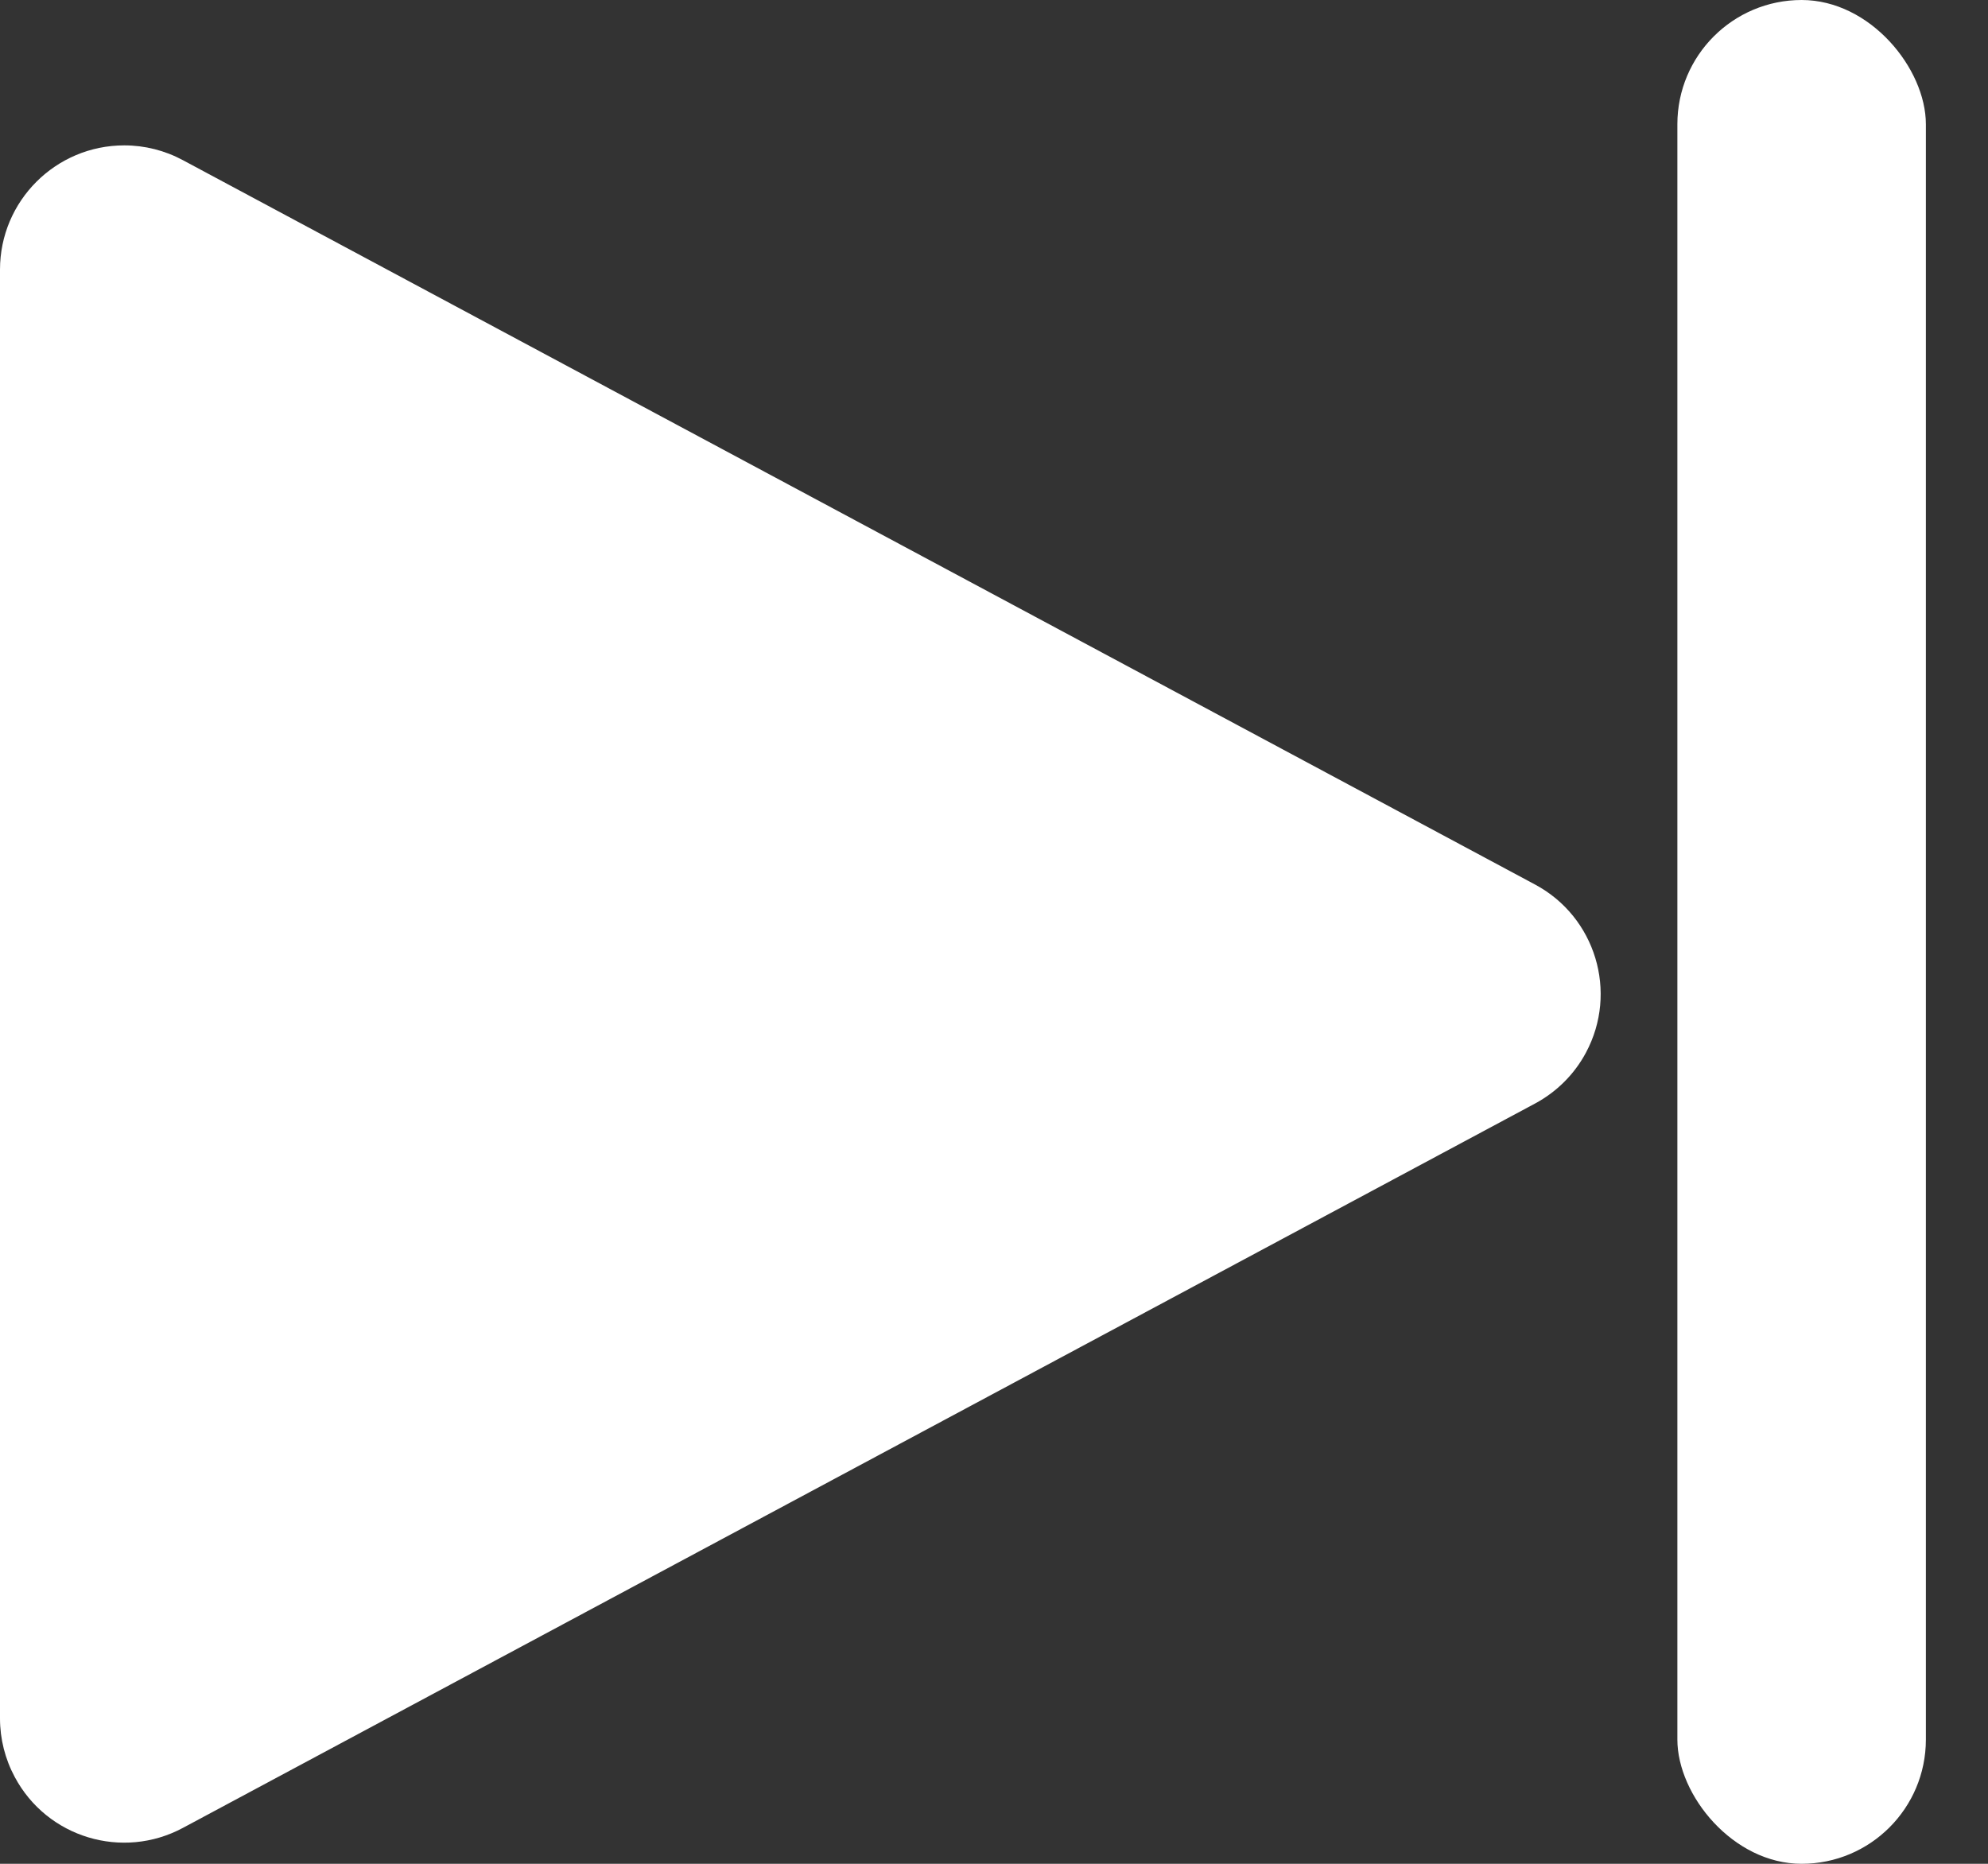 <?xml version="1.0" encoding="UTF-8"?>
<svg width="16px" height="15px" viewBox="0 0 16 15" version="1.1" xmlns="http://www.w3.org/2000/svg" xmlns:xlink="http://www.w3.org/1999/xlink">
    <rect x="0" y="0" width="16" height="15" fill="#333333" stroke="none"/>
    <!-- Generator: Sketch 61 (89581) - https://sketch.com -->
    <title>Group 7</title>
    <desc>Created with Sketch.</desc>
    <g id="Grabacion-de-voz" stroke="none" stroke-width="1" fill="none" fill-rule="evenodd">
        <g id="grabador-de-voz12" transform="translate(-932, -702)" fill="#FFFFFF">
            <g id="Group-4" transform="translate(761, 685)">
                <g id="Group-7" transform="translate(170.5, 17)">
                    <path d="M8.381,2.645 L14.211,13.528 C14.472,14.015 14.289,14.621 13.802,14.881 C13.657,14.959 13.495,15 13.33,15 L1.67,15 C1.118,15 0.67,14.552 0.67,14 C0.67,13.835 0.711,13.673 0.789,13.528 L6.619,2.645 C6.879,2.159 7.485,1.975 7.972,2.236 C8.146,2.329 8.288,2.472 8.381,2.645 Z" id="Triangle" transform="translate(7.5, 8) rotate(90) translate(-7.5, -8) "></path>
                    <rect id="Rectangle" x="14" y="0" width="2" height="15" rx="1"></rect>
                </g>
            </g>
        </g>
    </g>
</svg>